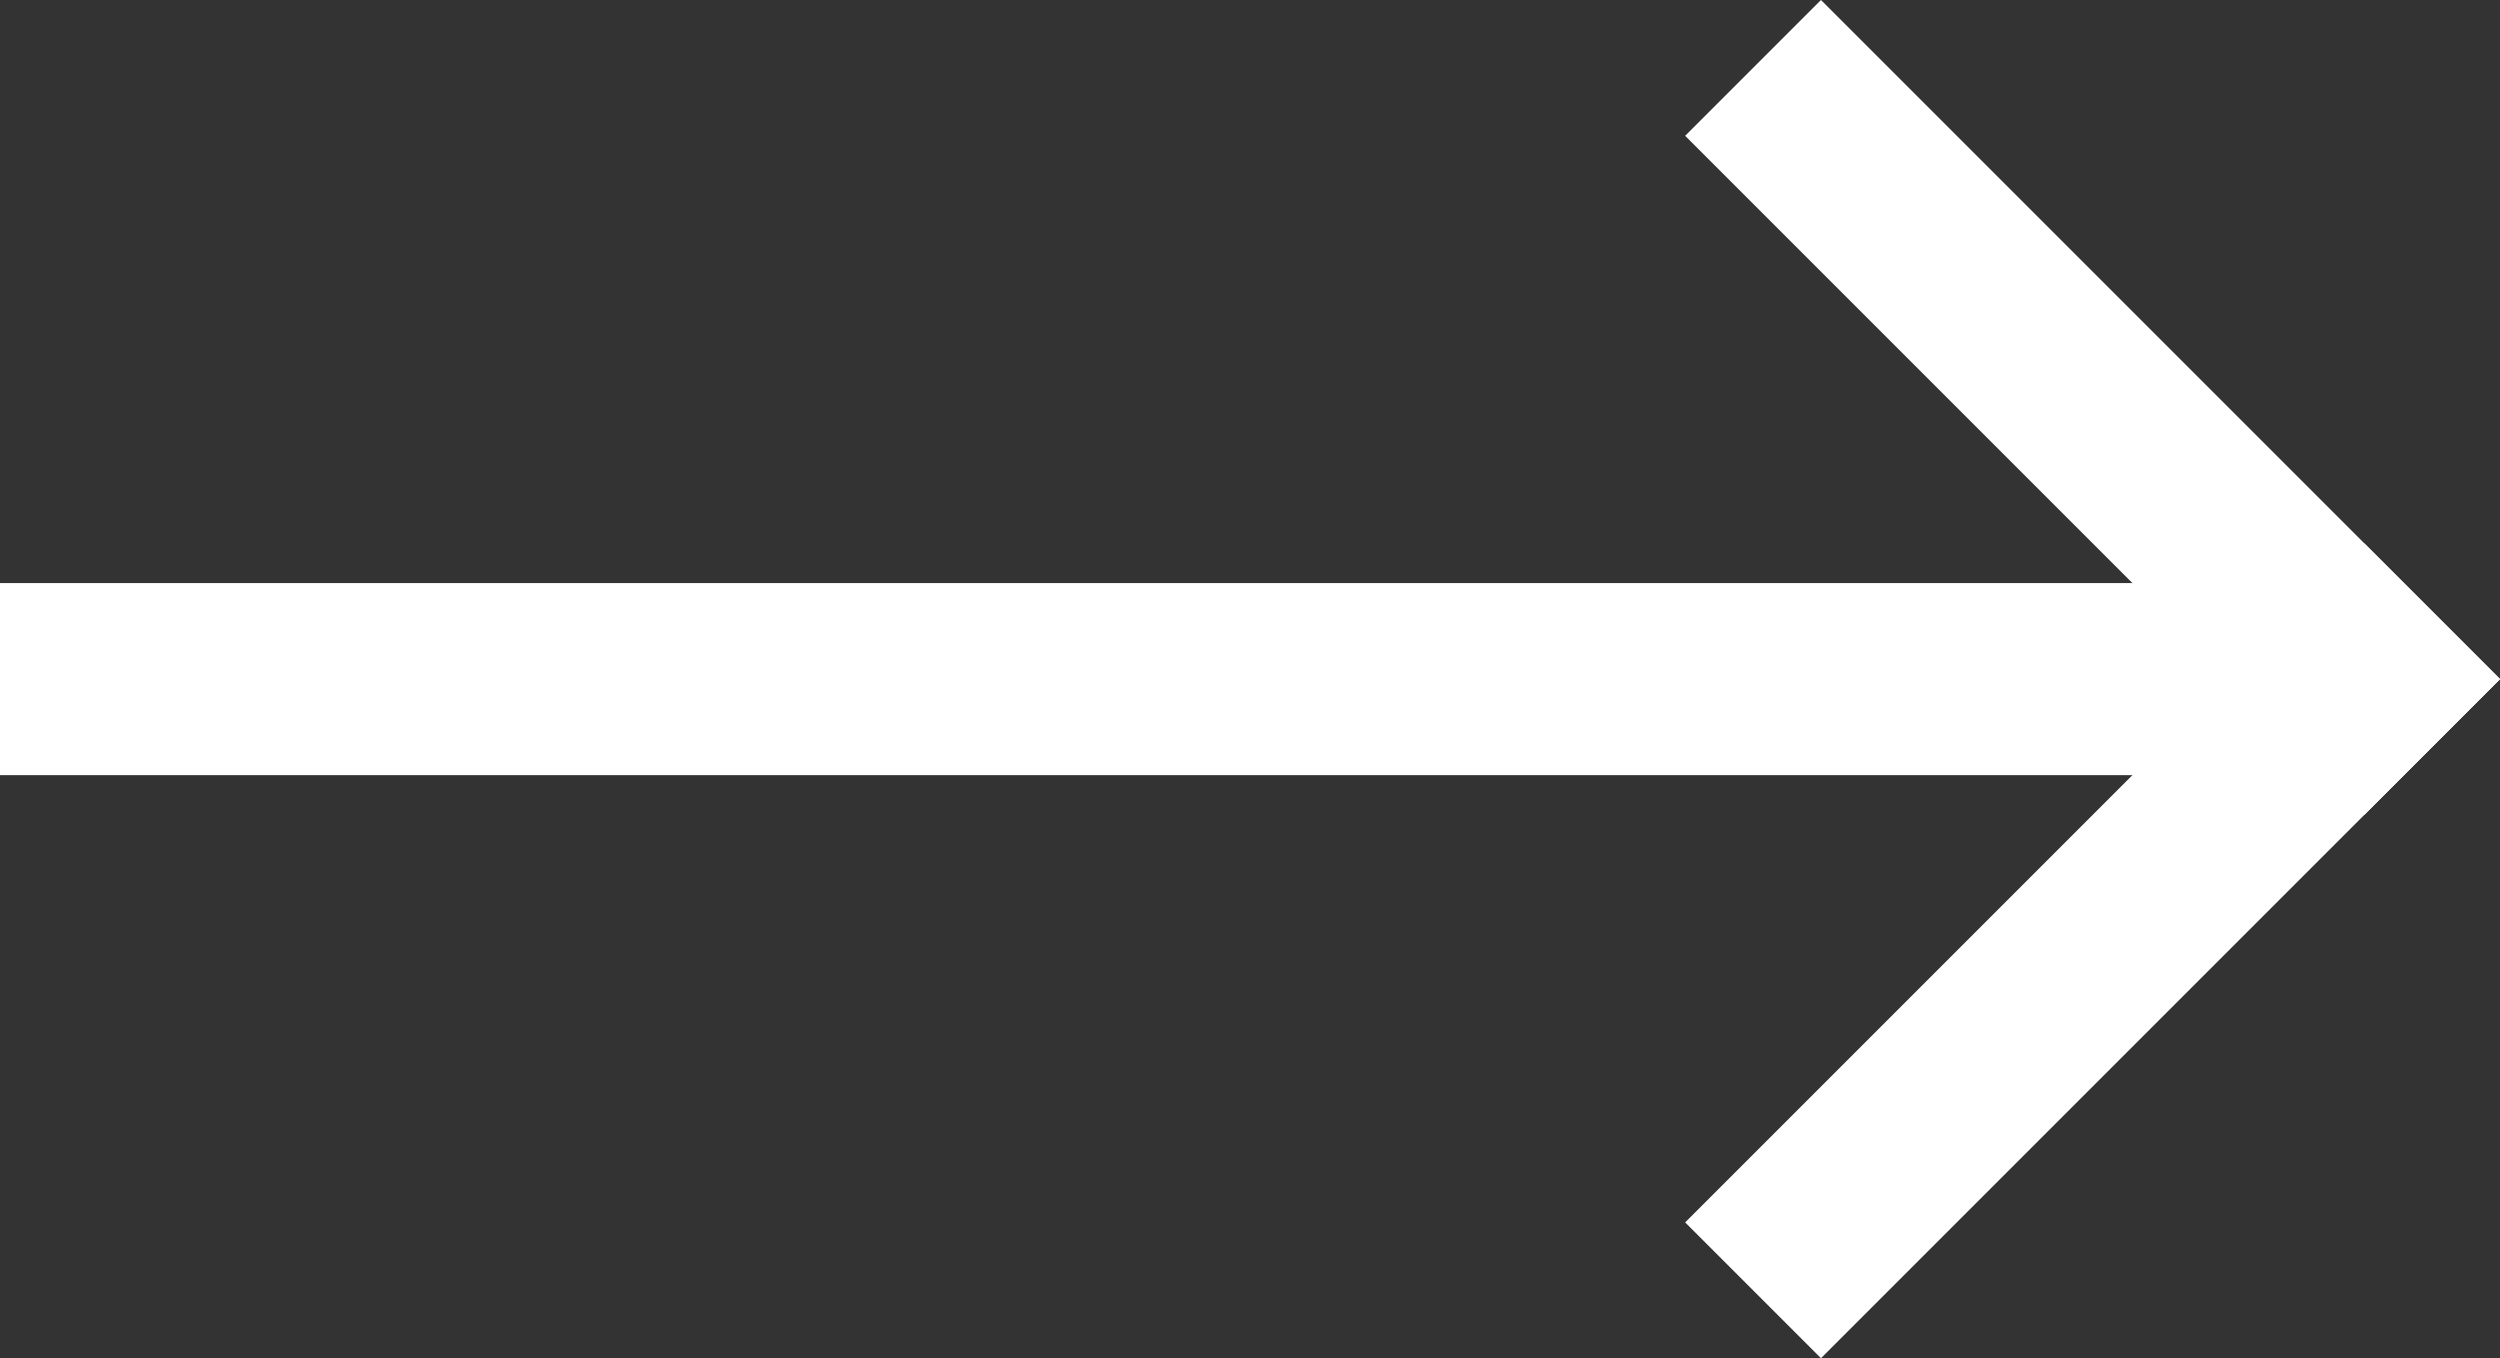 <svg id="icon_arrow_right_wht" xmlns="http://www.w3.org/2000/svg" width="30.875" height="16.774" viewBox="0 0 30.875 16.774">
  <rect x="0" y="0" width="30.875" height="16.774" fill="#333333" stroke="none"/>
  <rect id="Rectángulo_14" data-name="Rectángulo 14" width="28.419" height="2.372" transform="translate(0 7.201)" fill="#fff"/>
  <g id="Grupo_15" data-name="Grupo 15" transform="translate(14.102 8.387) rotate(-45)">
    <rect id="Rectángulo_15" data-name="Rectángulo 15" width="11.861" height="2.372" transform="translate(0 9.489)" fill="#fff"/>
    <rect id="Rectángulo_16" data-name="Rectángulo 16" width="11.861" height="2.372" transform="translate(11.861) rotate(90)" fill="#fff"/>
  </g>
</svg>
